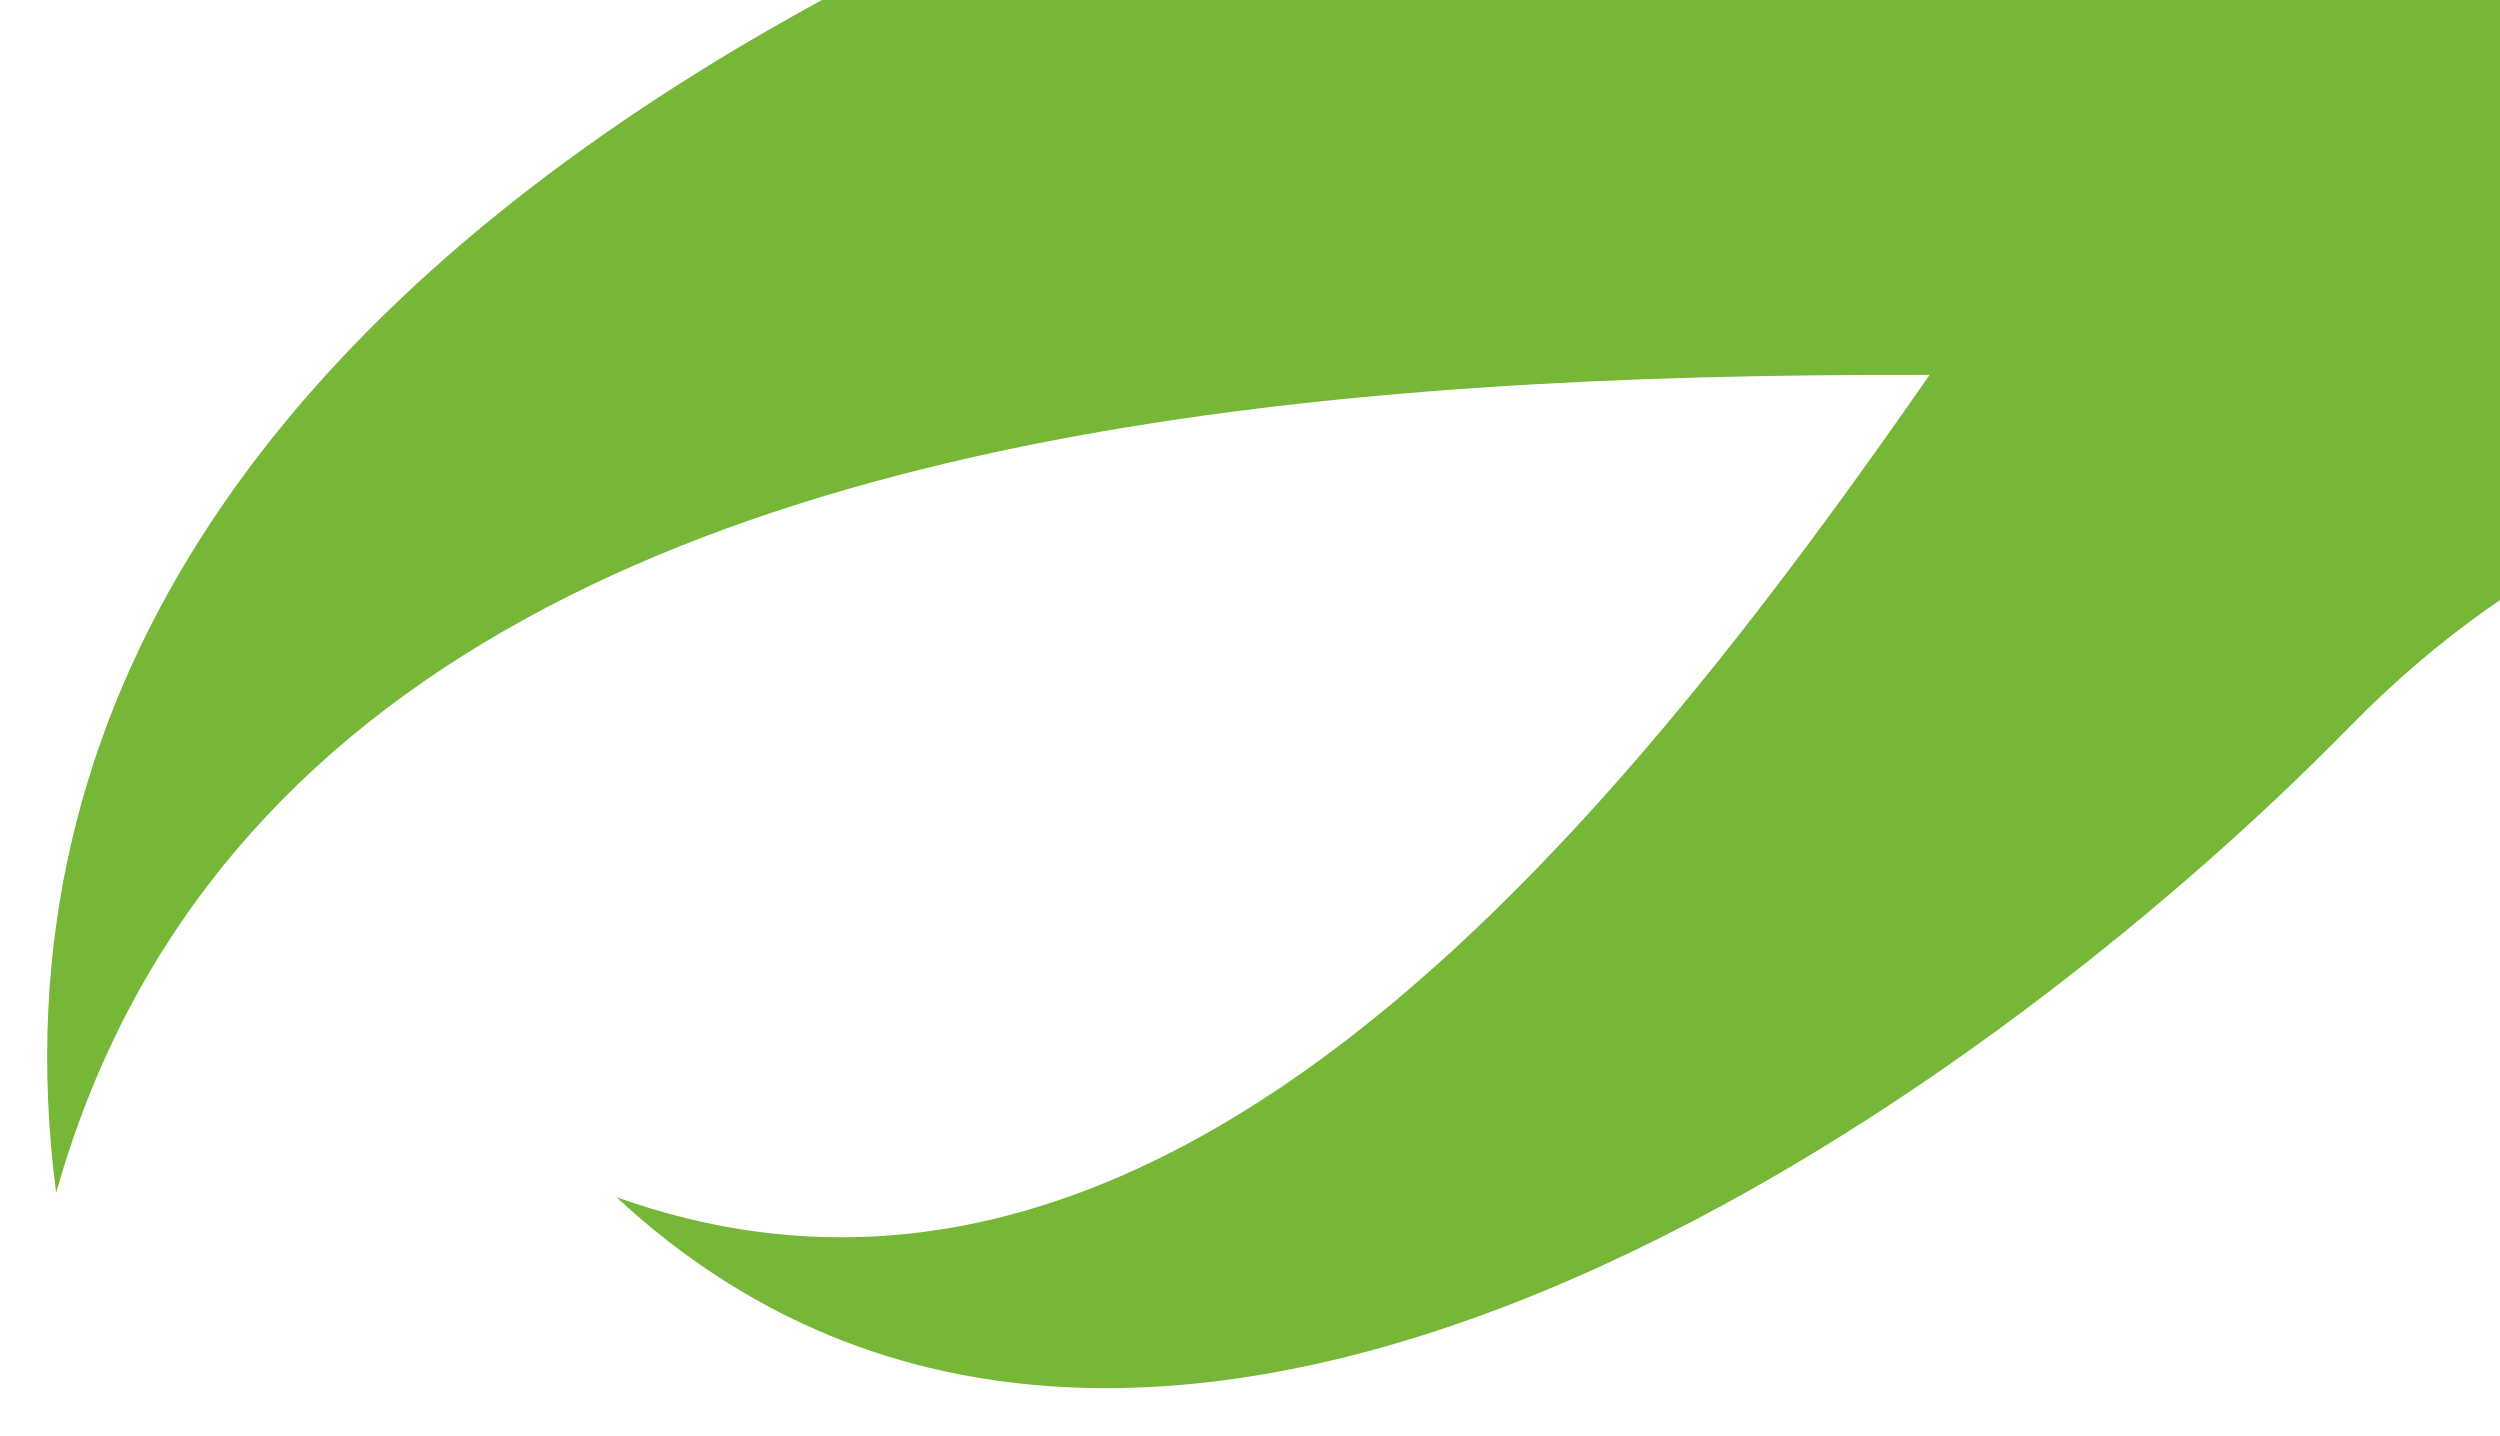 <?xml version="1.0" encoding="utf-8"?>
<!-- Generator: Adobe Illustrator 22.0.1, SVG Export Plug-In . SVG Version: 6.00 Build 0)  -->
<svg version="1.1" id="Ebene_1" xmlns="http://www.w3.org/2000/svg" xmlns:xlink="http://www.w3.org/1999/xlink" x="0px" y="0px"
	 viewBox="0 0 231.6 133" style="enable-background:new 0 0 231.6 133;" xml:space="preserve">
<style type="text/css">
	.st0{fill:#76B737;}
</style>
<g>
	<path class="st0" d="M403.9-186.5C414.1-60.3,338,32.3,269,35.9C200.1,39.5,33.3,11,5.2,110.5C-6.9,17.6,116.2-24.6,182.6-35
		c64.9-10.2,92.1-59.2,101.1-125.2C287.9-191.6,403.9-186.5,403.9-186.5"/>
	<path class="st0" d="M400.2,0.5c-70.2-59.1-156.9-53.2-188-14C181,25.7,127.6,136.2,57.1,110.9c49.7,46.2,126.4-8.7,160.5-43.5
		c33.3-34,73.7-29.4,116.4-7C354.4,71.1,400.2,0.5,400.2,0.5"/>
</g>
</svg>
